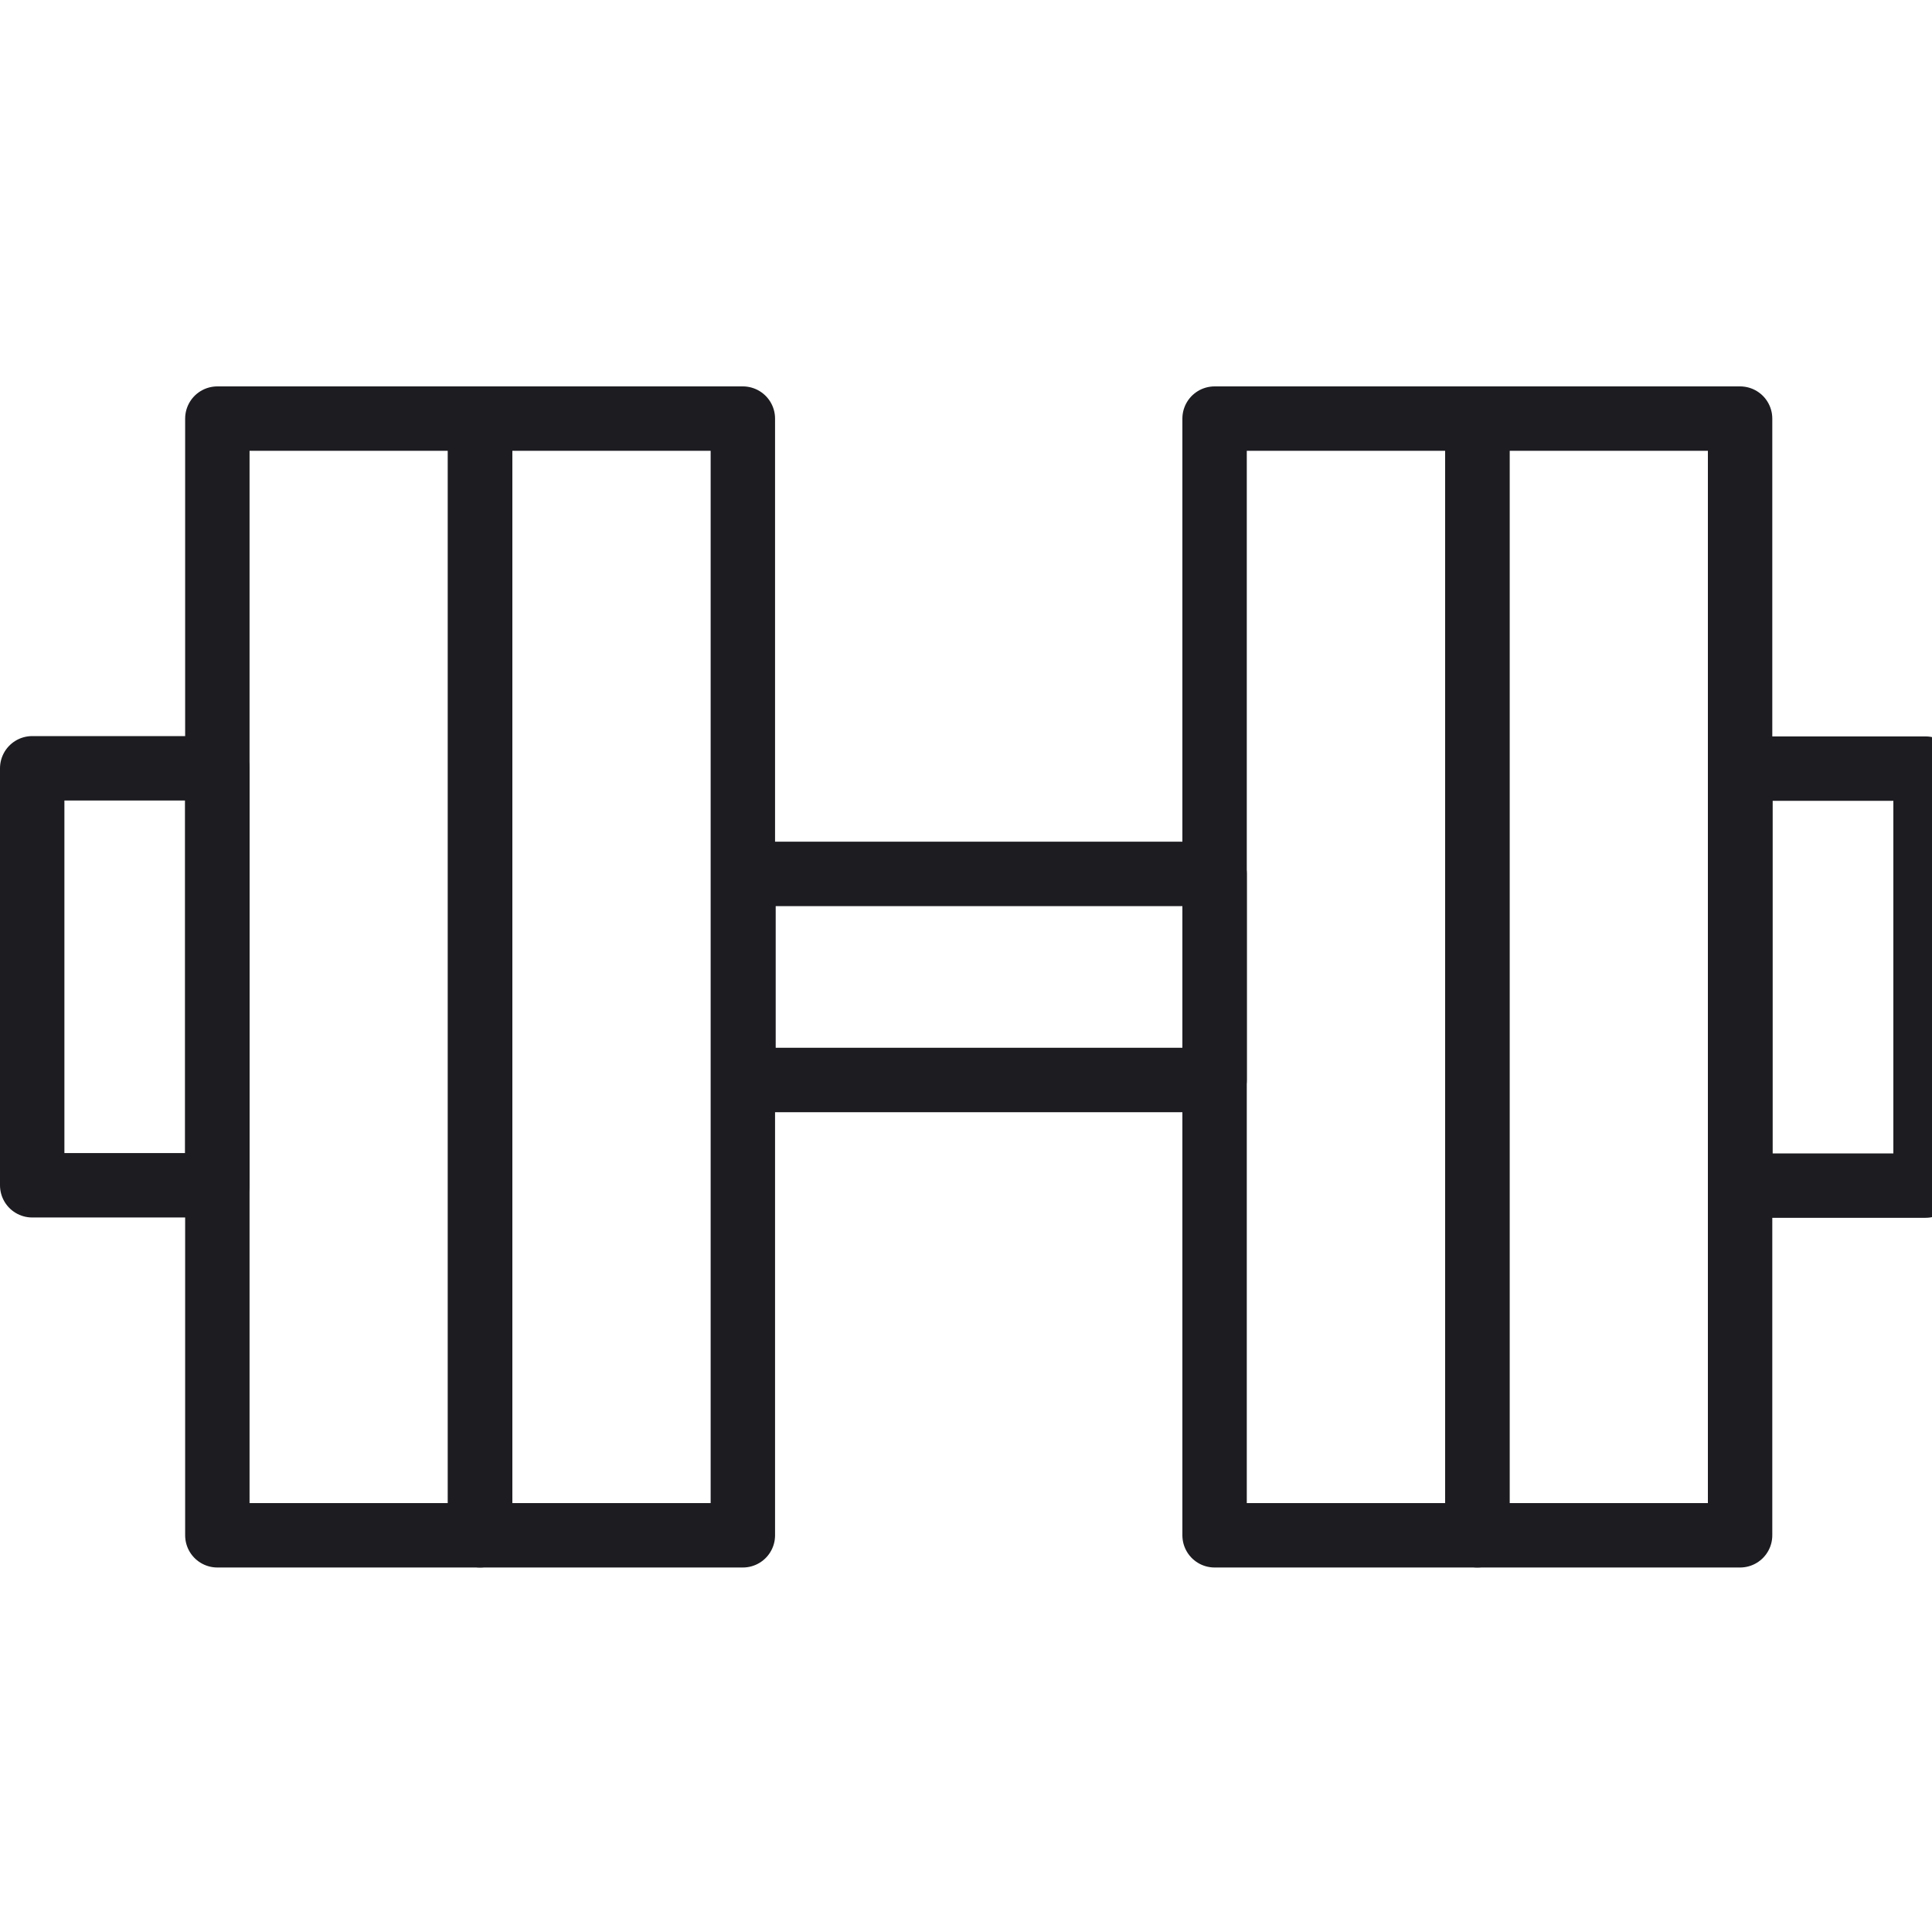 <svg width="60" height="60" viewBox="0 0 60 60" fill="none" xmlns="http://www.w3.org/2000/svg">
<g clip-path="url(#clip0_1544_109425)">
<g clip-path="url(#clip1_1544_109425)">
<path d="M1 36.81H6.75L6.75 23.86H1L1 36.81Z" stroke="#1C1C21" stroke-width="2" stroke-linecap="round" stroke-linejoin="round"/>
<path d="M37.72 27.14H23.09V33.54H37.72V27.14Z" stroke="#1C1C21" stroke-width="2" stroke-linecap="round" stroke-linejoin="round"/>
<path d="M59.8 23.87H54.05V36.82H59.8V23.87Z" stroke="#1C1C21" stroke-width="2" stroke-linecap="round" stroke-linejoin="round"/>
<path d="M23.07 13H14.91V47.68H23.07V13Z" stroke="#1C1C21" stroke-width="2" stroke-linecap="round" stroke-linejoin="round"/>
<path d="M14.91 13H6.75V47.68H14.91V13Z" stroke="#1C1C21" stroke-width="2" stroke-linecap="round" stroke-linejoin="round"/>
<path d="M37.72 47.68H45.88L45.88 13H37.72V47.68Z" stroke="#1C1C21" stroke-width="2" stroke-linecap="round" stroke-linejoin="round"/>
<path d="M45.88 47.68H54.04L54.04 13H45.88V47.68Z" stroke="#1C1C21" stroke-width="2" stroke-linecap="round" stroke-linejoin="round"/>
</g>
</g>
<defs>
<clipPath id="clip0_1544_109425">
<rect width="60" height="60" fill="white"/>
</clipPath>
<clipPath id="clip1_1544_109425">
<rect width="60.79" height="36.68" fill="white" transform="translate(0 12)"/>
</clipPath>
</defs>
</svg>
